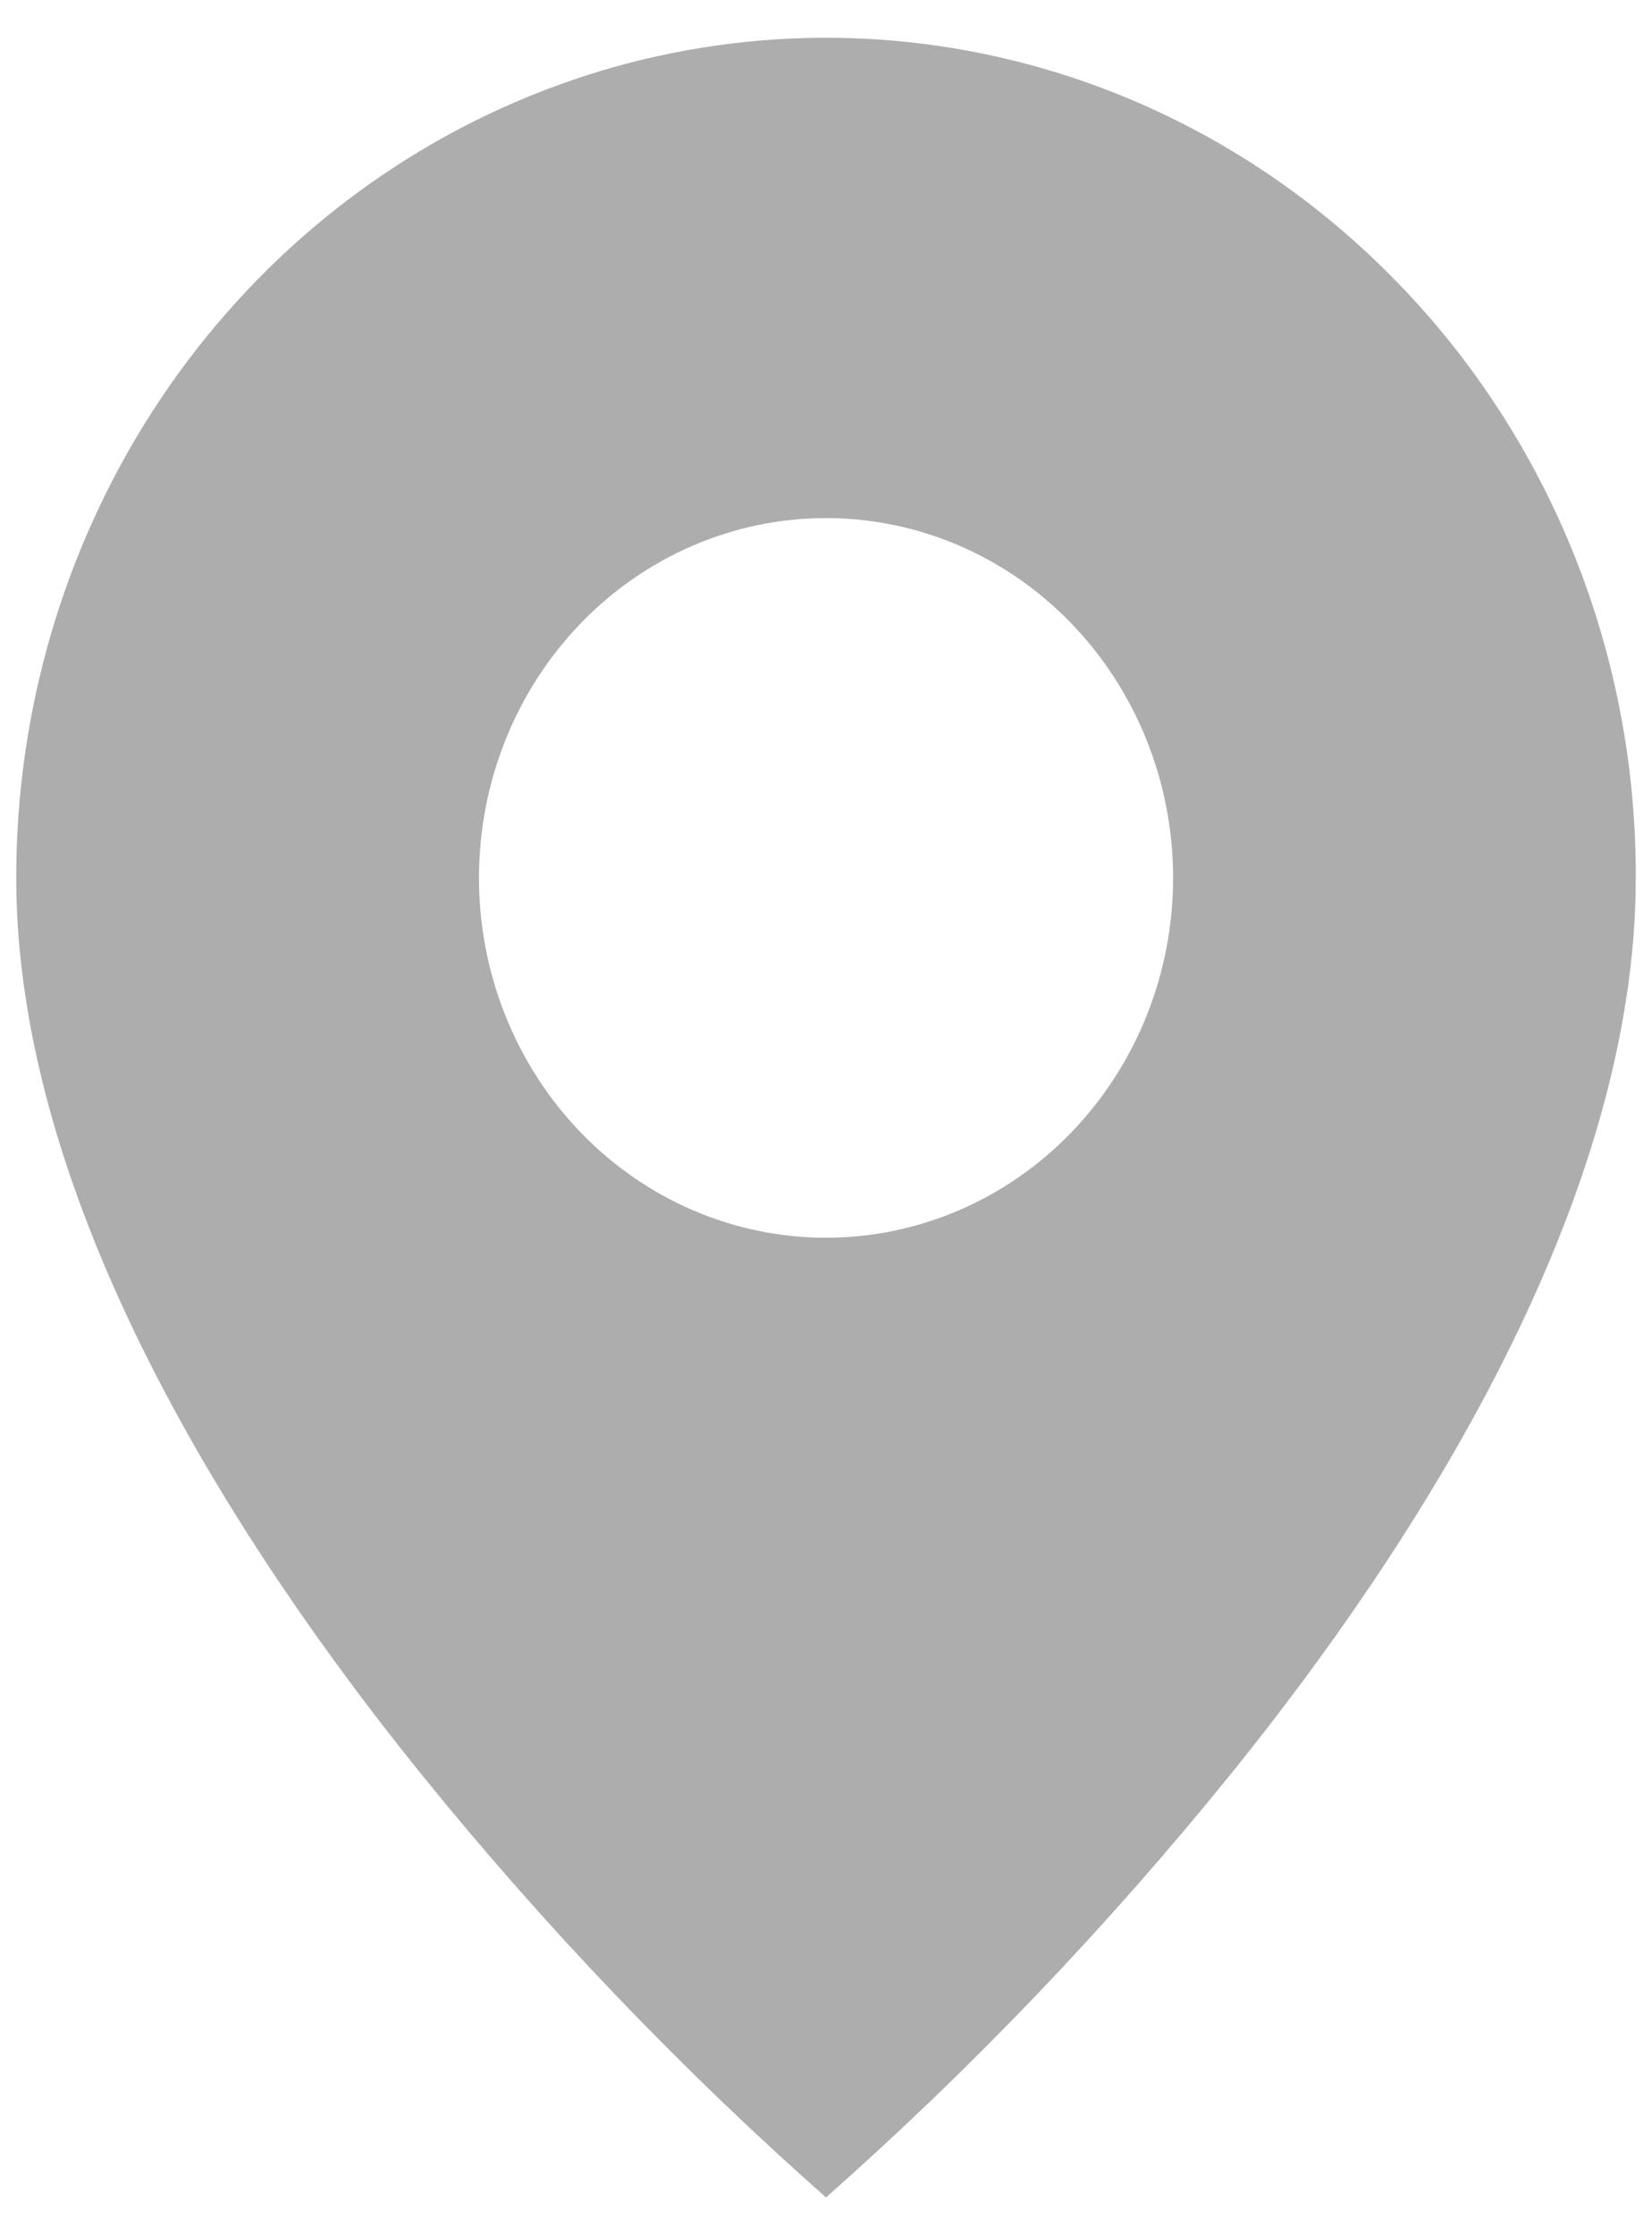 <svg width="17" height="23" viewBox="0 0 17 23" fill="none" xmlns="http://www.w3.org/2000/svg">
<path d="M8.5 22.611C6.996 21.281 5.603 19.823 4.333 18.253C2.429 15.894 0.167 12.381 0.167 9.034C0.166 7.324 0.654 5.652 1.57 4.231C2.486 2.809 3.788 1.701 5.311 1.047C6.834 0.392 8.51 0.221 10.128 0.555C11.745 0.889 13.23 1.713 14.395 2.922C15.171 3.723 15.786 4.676 16.205 5.725C16.623 6.774 16.837 7.898 16.833 9.034C16.833 12.381 14.572 15.894 12.667 18.253C11.397 19.823 10.004 21.281 8.5 22.611ZM8.5 5.331C7.553 5.331 6.644 5.721 5.975 6.415C5.305 7.11 4.929 8.051 4.929 9.034C4.929 10.016 5.305 10.957 5.975 11.652C6.644 12.346 7.553 12.736 8.5 12.736C9.447 12.736 10.356 12.346 11.025 11.652C11.695 10.957 12.072 10.016 12.072 9.034C12.072 8.051 11.695 7.11 11.025 6.415C10.356 5.721 9.447 5.331 8.5 5.331Z" fill="#ADADAD"/>
</svg>
